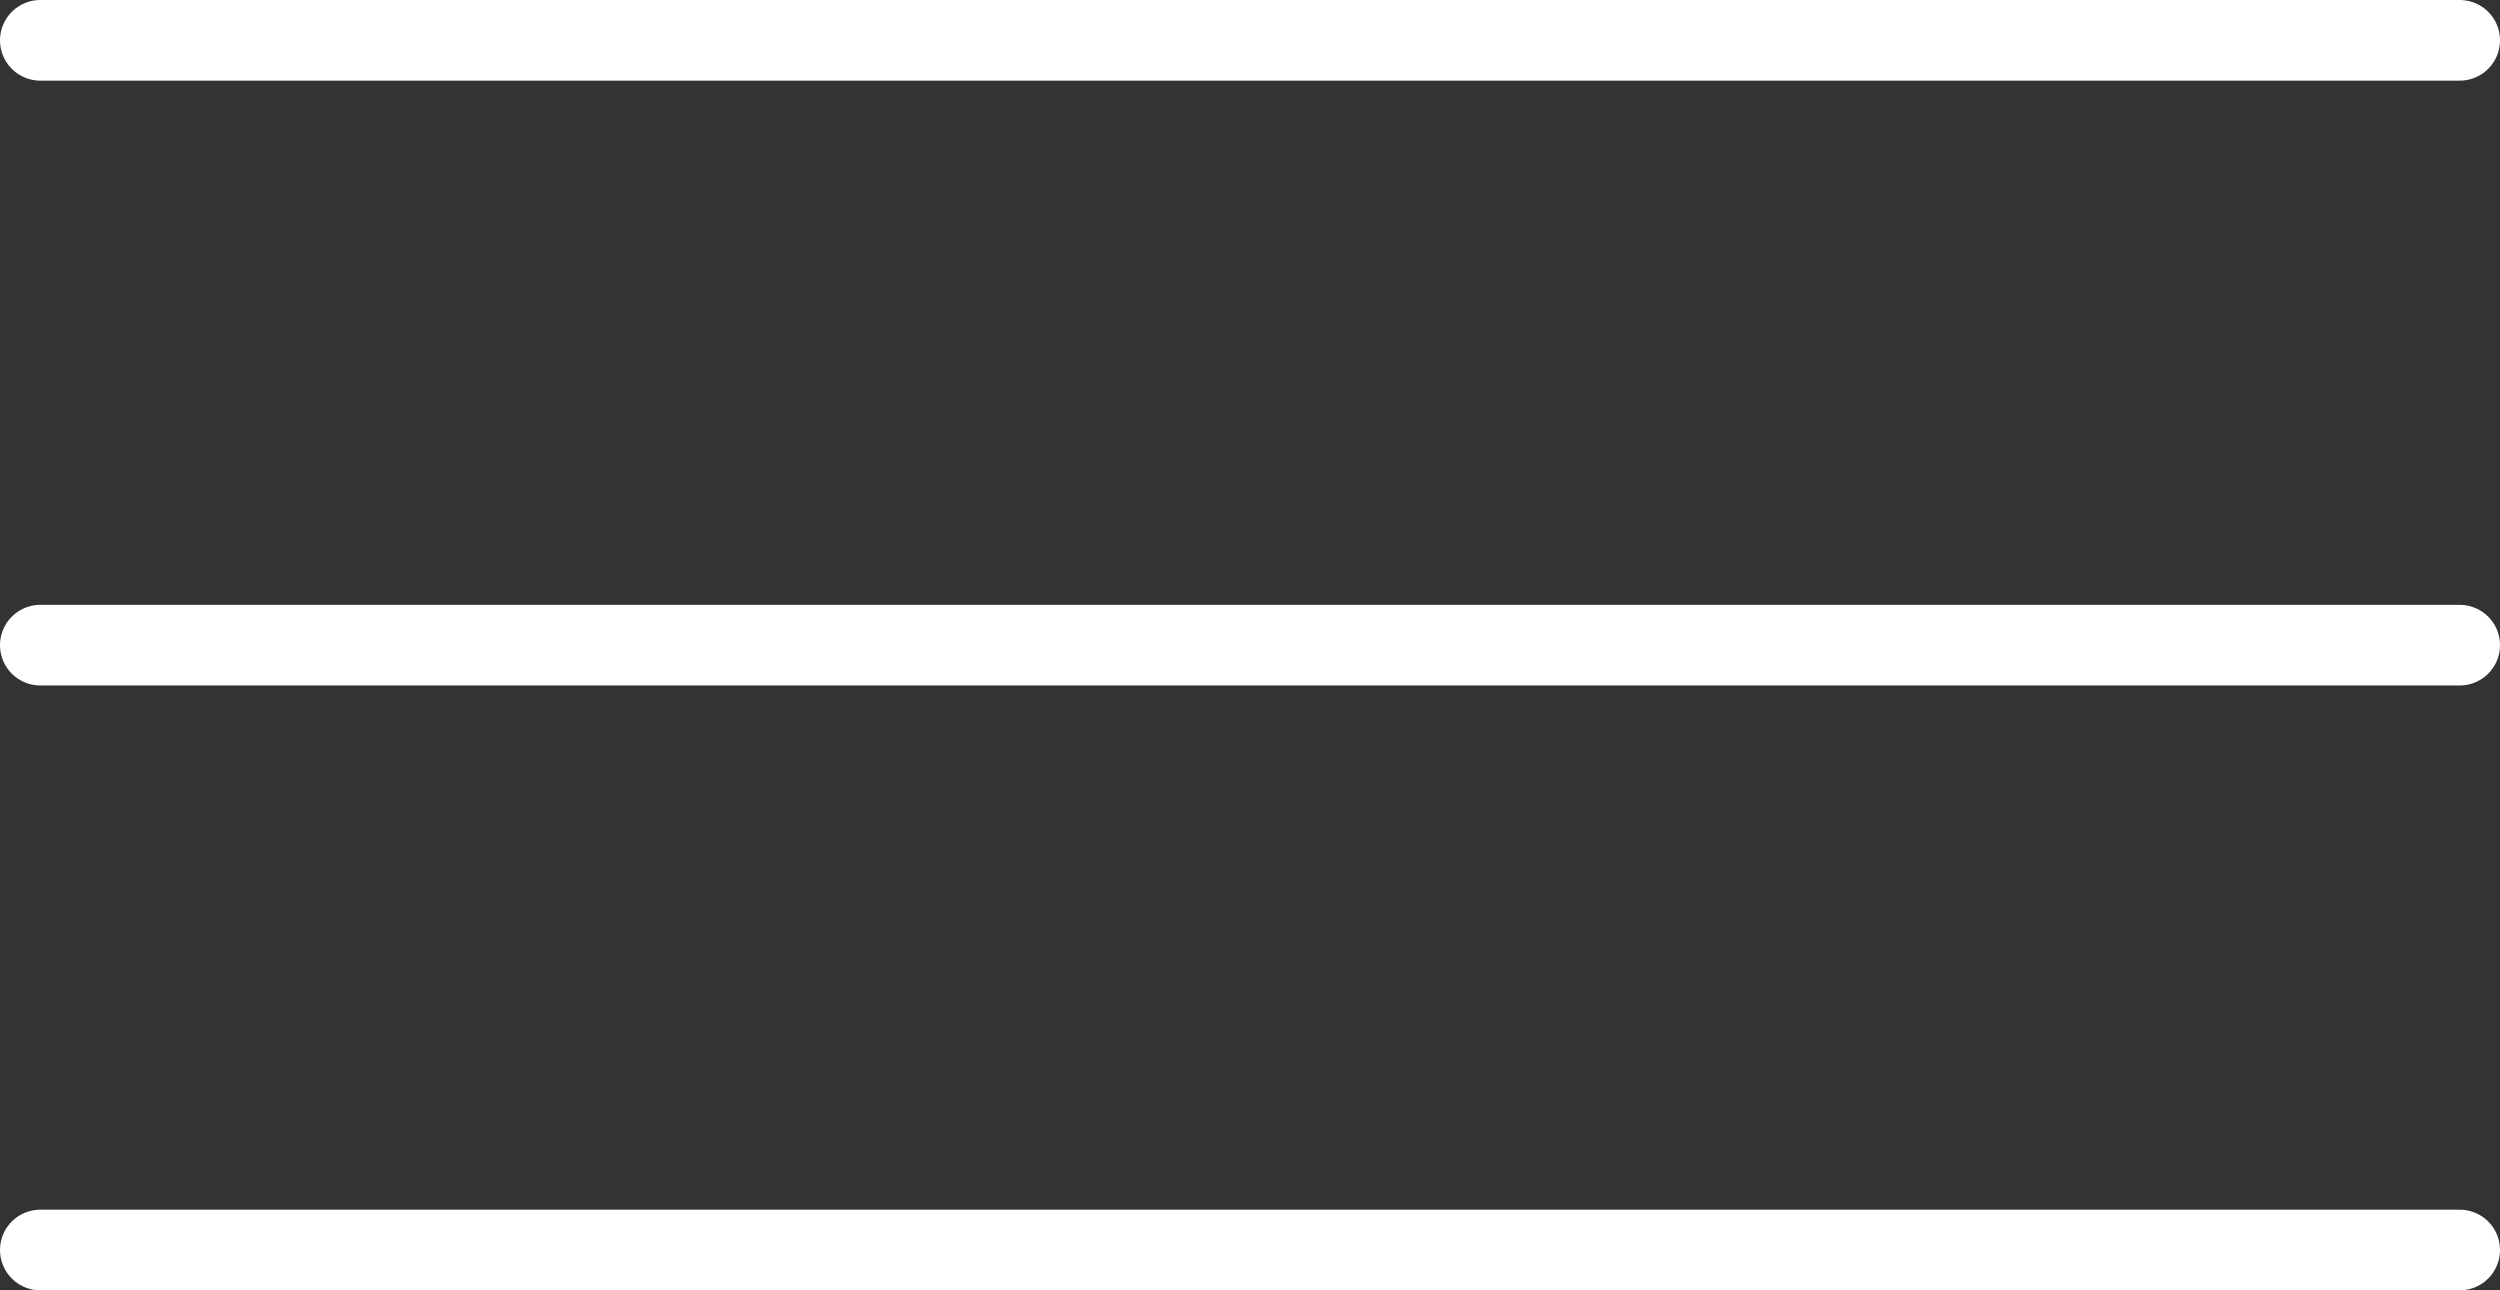 <?xml version="1.0" encoding="UTF-8"?> <svg xmlns="http://www.w3.org/2000/svg" width="124" height="64" viewBox="0 0 124 64" fill="none"><rect x="0" y="0" width="124" height="64" fill="#333333" stroke="none"/><path d="M2 2H122" stroke="white" stroke-width="4" stroke-linecap="round"></path><path d="M2 32H122" stroke="white" stroke-width="4" stroke-linecap="round"></path><path d="M2 62H122" stroke="white" stroke-width="4" stroke-linecap="round"></path></svg> 